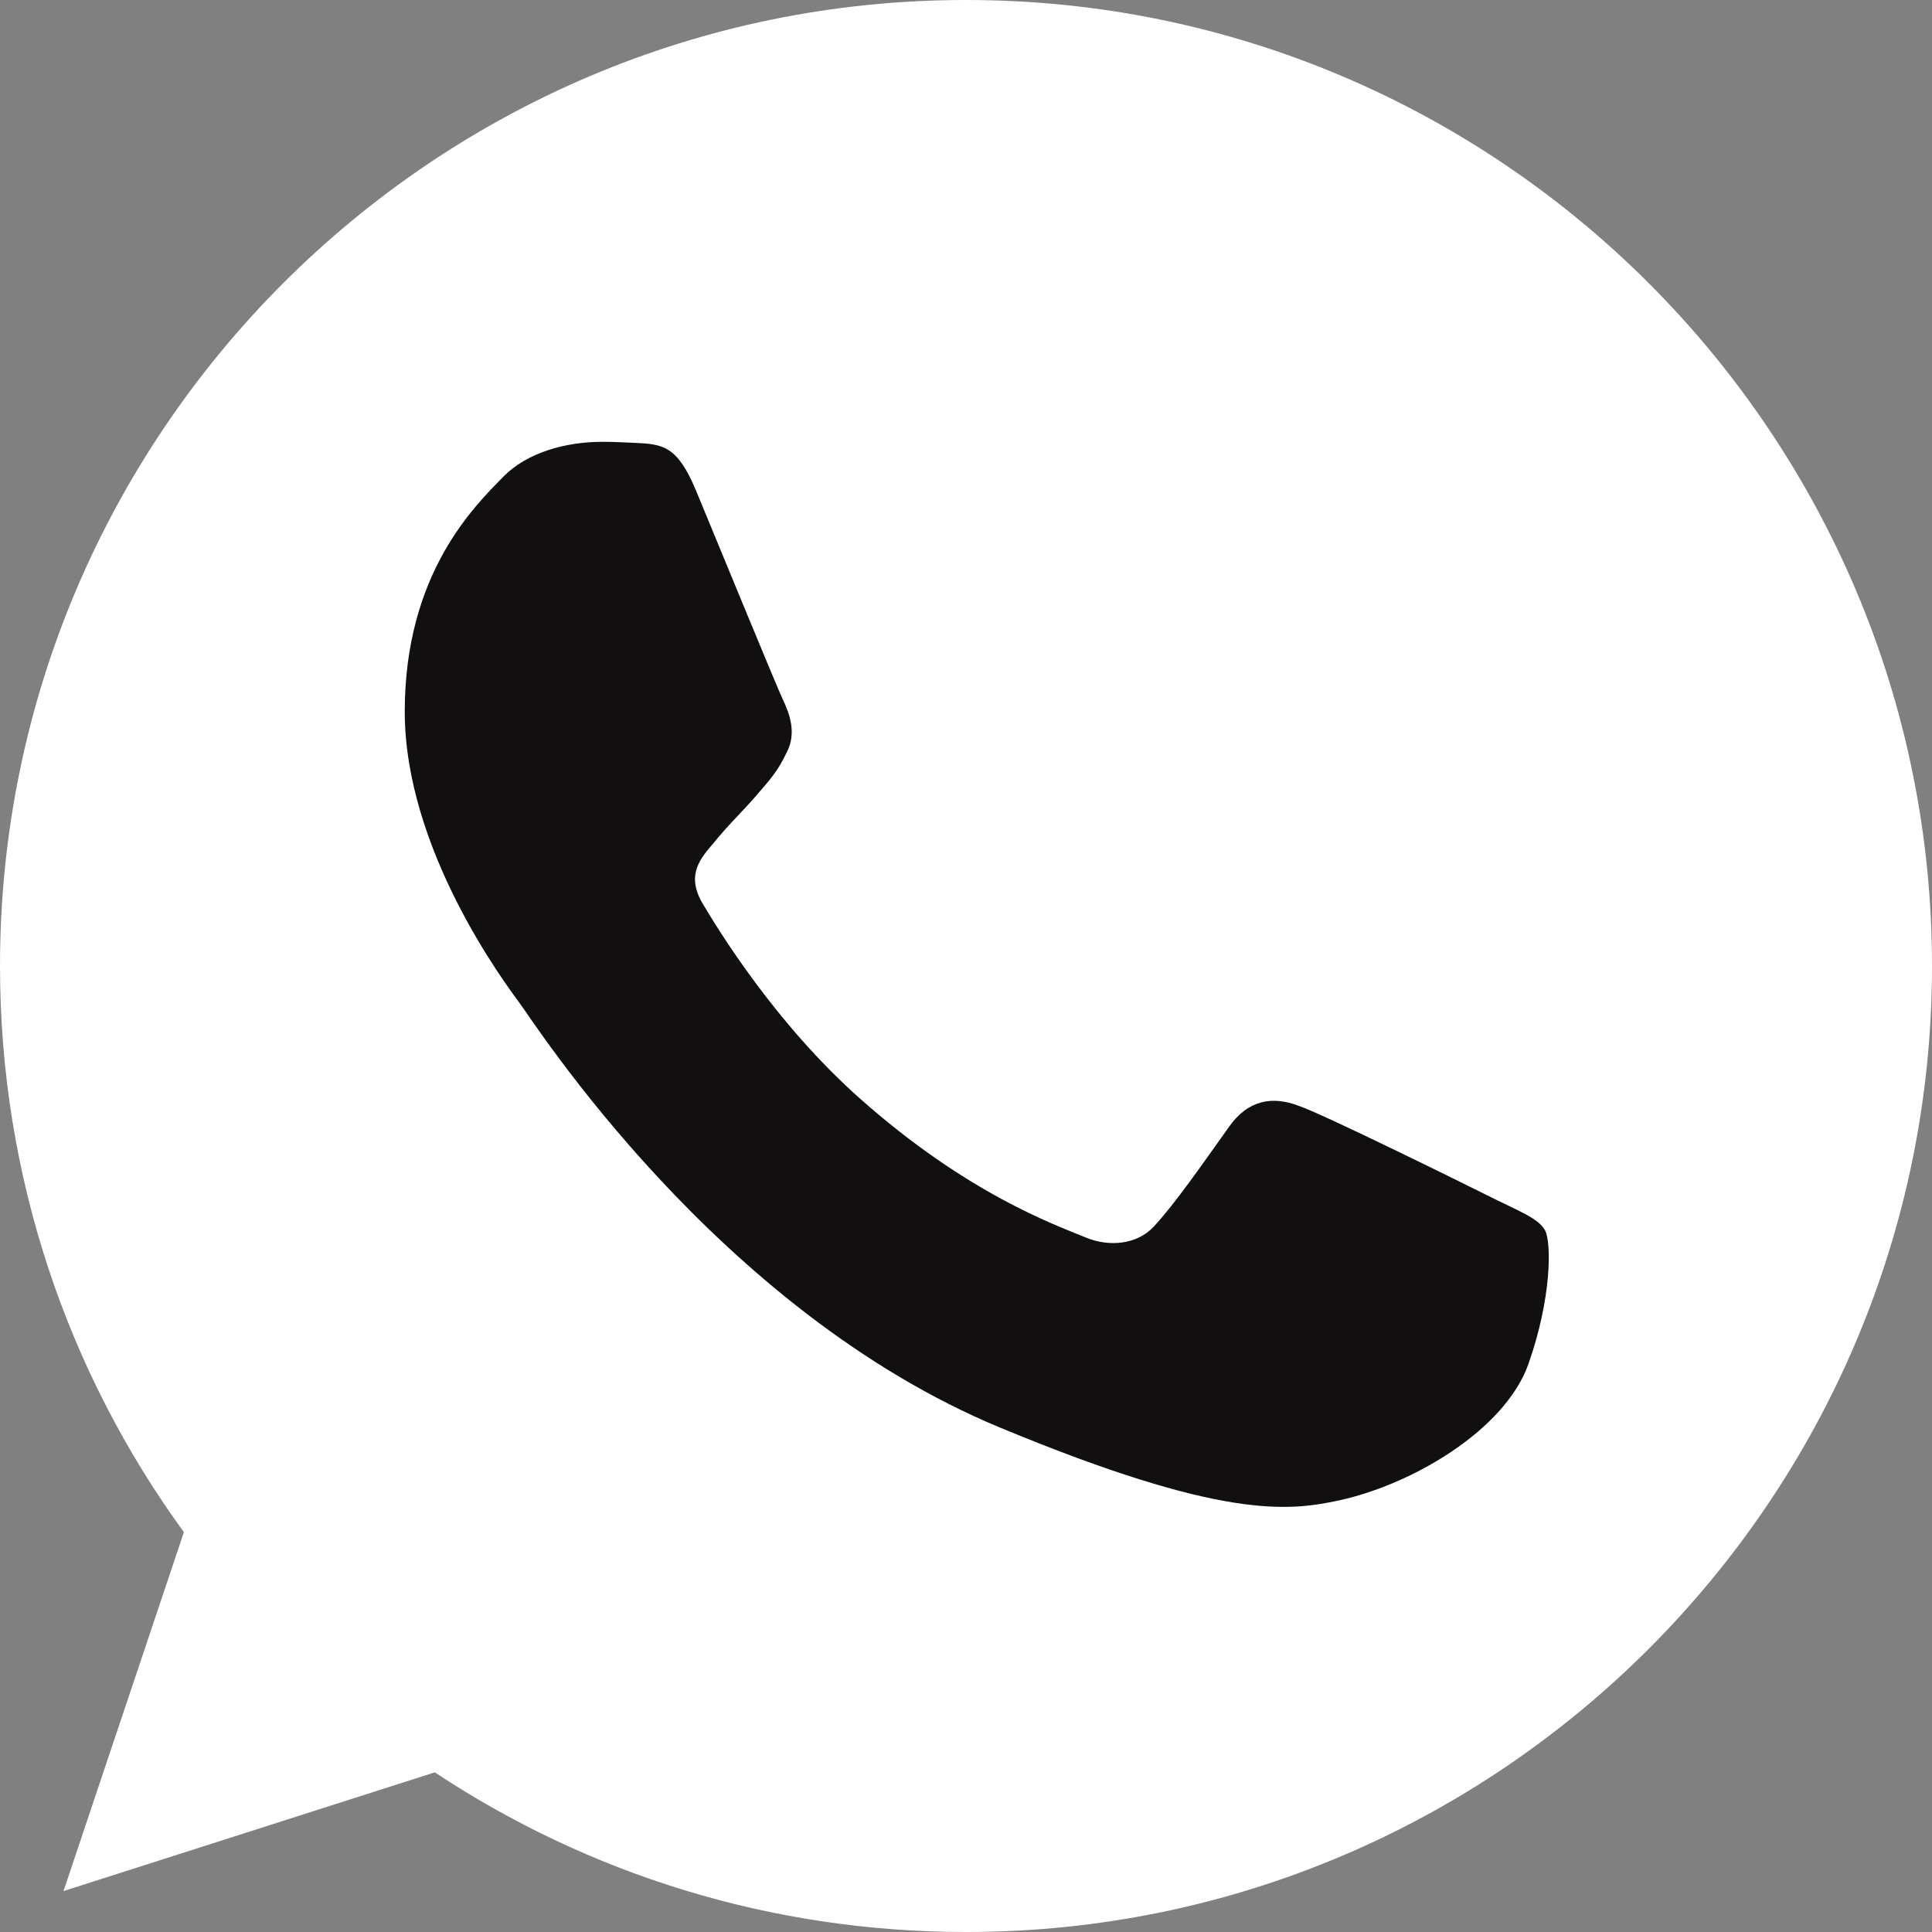 <svg width="22" height="22" viewBox="0 0 22 22" fill="none" xmlns="http://www.w3.org/2000/svg">
<rect x="0" y="0" width="22" height="22" fill="#808080" stroke="none"/>
<path d="M11.003 0H10.997C4.932 0 0 4.934 0 11C0 13.406 0.775 15.636 2.094 17.447L0.723 21.534L4.951 20.182C6.691 21.334 8.766 22 11.003 22C17.068 22 22 17.065 22 11C22 4.935 17.068 0 11.003 0Z" fill="white"/>
<path d="M17.404 15.533C17.138 16.283 16.085 16.904 15.245 17.086C14.67 17.208 13.919 17.306 11.392 16.258C8.16 14.919 6.078 11.634 5.916 11.421C5.76 11.208 4.609 9.681 4.609 8.103C4.609 6.524 5.411 5.756 5.734 5.426C6 5.155 6.438 5.031 6.859 5.031C6.995 5.031 7.117 5.038 7.227 5.043C7.551 5.057 7.713 5.077 7.926 5.587C8.191 6.226 8.838 7.804 8.915 7.967C8.993 8.129 9.071 8.349 8.961 8.562C8.858 8.782 8.767 8.88 8.605 9.067C8.443 9.254 8.289 9.397 8.127 9.598C7.978 9.772 7.81 9.959 7.997 10.282C8.184 10.598 8.831 11.653 9.782 12.5C11.01 13.593 12.005 13.943 12.362 14.091C12.627 14.201 12.943 14.175 13.137 13.969C13.383 13.703 13.687 13.263 13.996 12.83C14.216 12.519 14.494 12.481 14.786 12.591C15.083 12.694 16.654 13.471 16.977 13.632C17.301 13.794 17.514 13.871 17.592 14.007C17.669 14.143 17.669 14.783 17.404 15.533Z" fill="#110F0F"/>
</svg>
